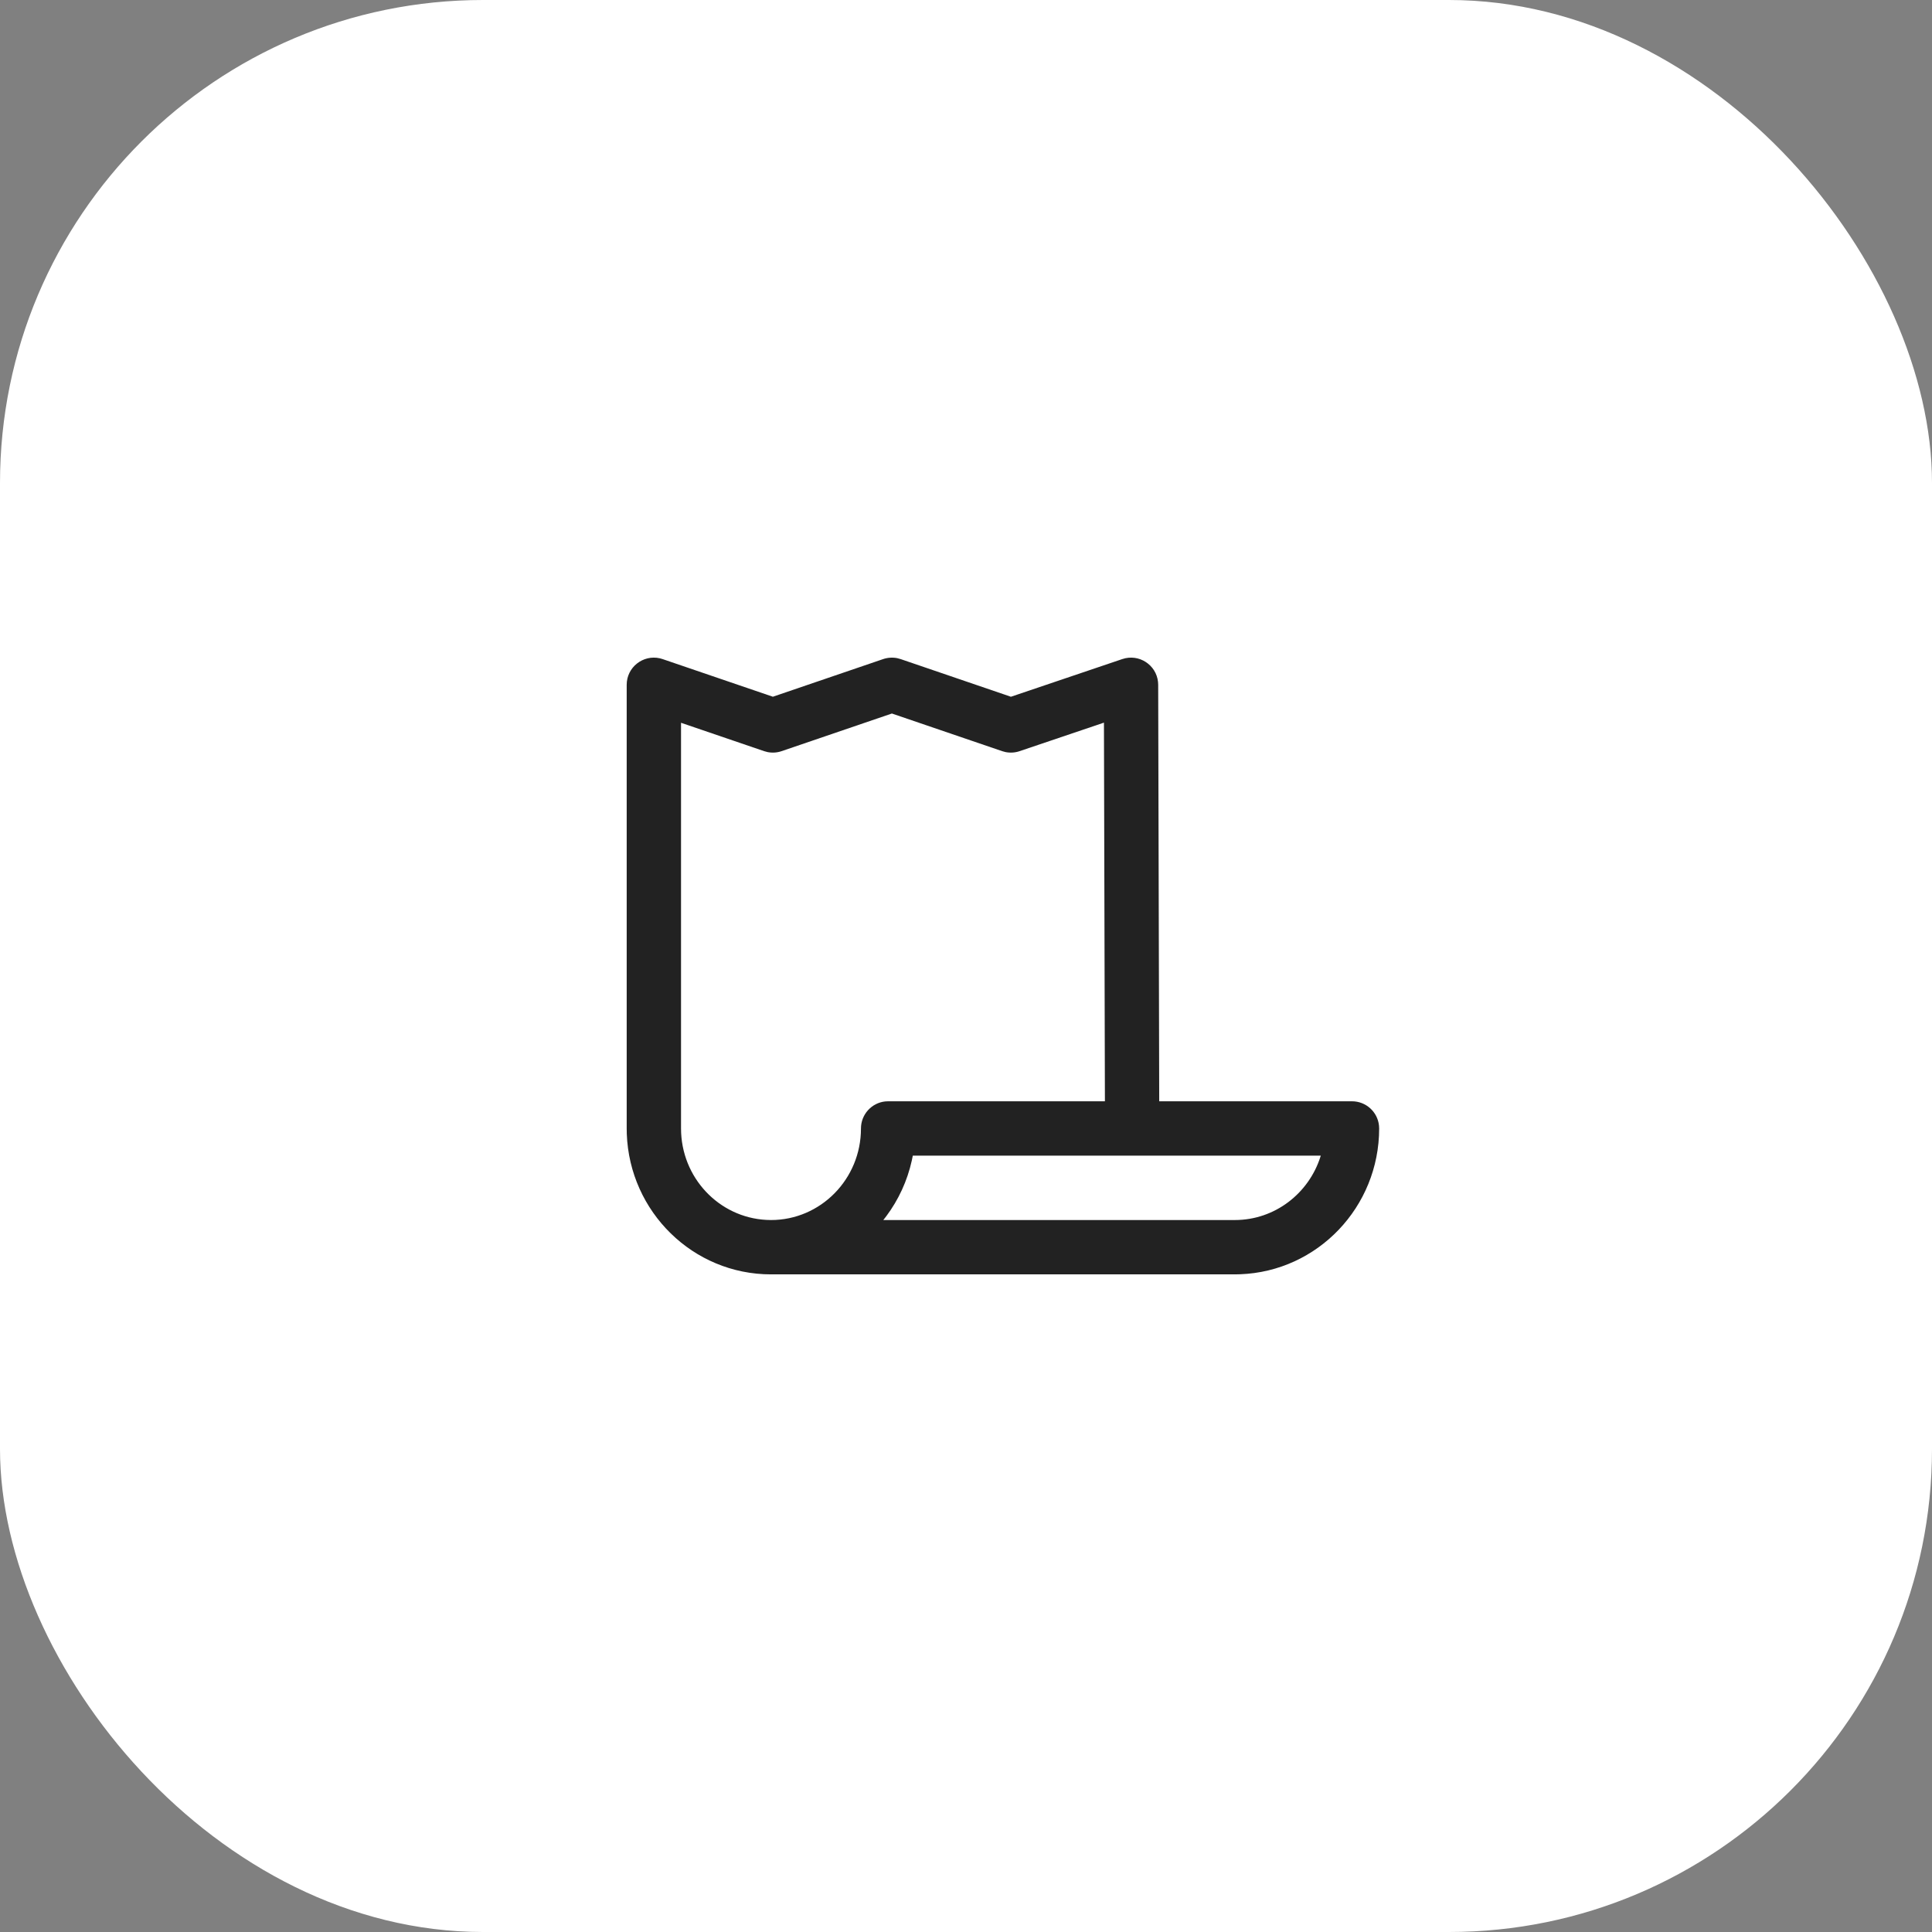 <?xml version="1.0" encoding="UTF-8"?> <svg xmlns="http://www.w3.org/2000/svg" width="80" height="80" viewBox="0 0 80 80" fill="none"><rect x="0" y="0" width="80" height="80" fill="#808080" stroke="none"/><rect width="80" height="80" rx="20" fill="white"></rect><path fill-rule="evenodd" clip-rule="evenodd" d="M46.472 27.291C47.162 27.058 47.876 27.53 47.951 28.234L47.958 28.354L48.001 45.602H55.983C56.563 45.602 57.04 46.04 57.101 46.604L57.108 46.727C57.108 49.984 54.555 52.645 51.356 52.764L51.132 52.769H31.926C28.697 52.769 26.072 50.181 25.954 46.953L25.95 46.727V28.357C25.95 27.626 26.63 27.101 27.323 27.259L27.438 27.292L32.003 28.85L36.568 27.292C36.757 27.228 36.958 27.215 37.152 27.253L37.295 27.292L41.86 28.851L46.472 27.291ZM54.69 47.852H37.797L37.757 48.05C37.569 48.902 37.202 49.687 36.699 50.361L36.576 50.519H51.132C52.788 50.519 54.196 49.416 54.679 47.89L54.69 47.852ZM32.366 31.103L36.931 29.545L41.495 31.103L41.638 31.142C41.831 31.18 42.031 31.168 42.219 31.104L45.712 29.923L45.752 45.602H36.776L36.653 45.608C36.09 45.669 35.651 46.147 35.651 46.727C35.651 48.824 33.98 50.519 31.926 50.519L31.728 50.513C29.765 50.409 28.2 48.756 28.2 46.727V29.929L31.639 31.103L31.783 31.142C31.976 31.18 32.178 31.168 32.366 31.103Z" fill="#222222"></path></svg> 